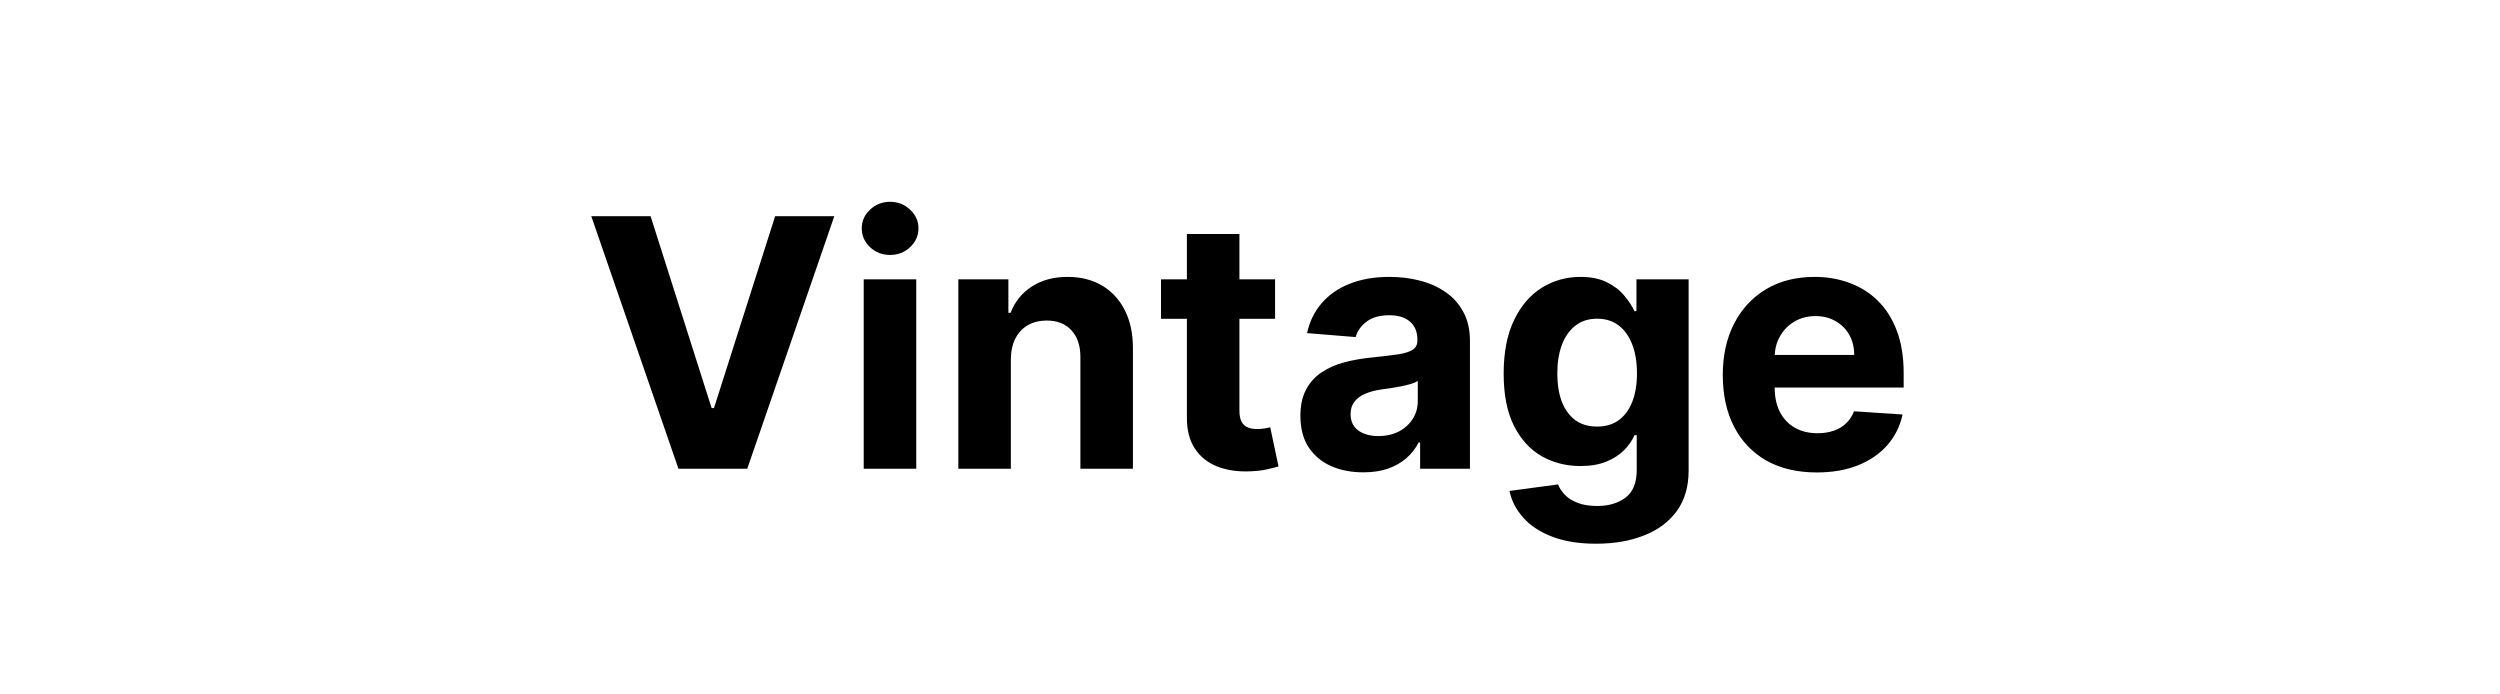 <svg width="144" height="40" viewBox="0 0 144 40" fill="none" xmlns="http://www.w3.org/2000/svg">
<path d="M37.474 12.454L40.99 23.506H41.125L44.647 12.454H48.056L43.042 27H39.079L34.058 12.454H37.474ZM49.75 27V16.091H52.776V27H49.75ZM51.27 14.685C50.82 14.685 50.434 14.536 50.113 14.237C49.795 13.934 49.637 13.572 49.637 13.151C49.637 12.734 49.795 12.376 50.113 12.078C50.434 11.775 50.82 11.624 51.27 11.624C51.72 11.624 52.104 11.775 52.421 12.078C52.743 12.376 52.904 12.734 52.904 13.151C52.904 13.572 52.743 13.934 52.421 14.237C52.104 14.536 51.72 14.685 51.27 14.685ZM58.225 20.693V27H55.2V16.091H58.083V18.016H58.211C58.452 17.381 58.857 16.879 59.425 16.51C59.994 16.136 60.682 15.949 61.492 15.949C62.25 15.949 62.91 16.115 63.474 16.446C64.037 16.777 64.475 17.251 64.788 17.866C65.1 18.477 65.256 19.206 65.256 20.054V27H62.231V20.594C62.236 19.926 62.065 19.405 61.719 19.031C61.374 18.652 60.898 18.463 60.292 18.463C59.885 18.463 59.525 18.551 59.212 18.726C58.905 18.901 58.663 19.157 58.488 19.493C58.318 19.824 58.23 20.224 58.225 20.693ZM73.444 16.091V18.364H66.874V16.091H73.444ZM68.365 13.477H71.391V23.648C71.391 23.927 71.434 24.145 71.519 24.301C71.604 24.453 71.722 24.559 71.874 24.621C72.03 24.682 72.21 24.713 72.414 24.713C72.556 24.713 72.698 24.701 72.84 24.678C72.982 24.649 73.091 24.628 73.166 24.614L73.642 26.865C73.491 26.912 73.278 26.967 73.003 27.028C72.729 27.095 72.395 27.135 72.002 27.149C71.273 27.178 70.633 27.081 70.084 26.858C69.54 26.635 69.116 26.29 68.813 25.821C68.51 25.352 68.361 24.76 68.365 24.046V13.477ZM78.525 27.206C77.829 27.206 77.209 27.085 76.664 26.844C76.12 26.598 75.689 26.235 75.372 25.757C75.059 25.274 74.903 24.673 74.903 23.953C74.903 23.347 75.014 22.838 75.237 22.426C75.459 22.014 75.762 21.683 76.146 21.432C76.529 21.181 76.965 20.991 77.453 20.864C77.945 20.736 78.461 20.646 79.001 20.594C79.635 20.527 80.147 20.466 80.535 20.409C80.923 20.348 81.205 20.258 81.38 20.139C81.555 20.021 81.643 19.846 81.643 19.614V19.571C81.643 19.121 81.501 18.773 81.217 18.527C80.938 18.281 80.54 18.158 80.024 18.158C79.479 18.158 79.046 18.278 78.724 18.52C78.402 18.757 78.189 19.055 78.085 19.415L75.287 19.188C75.429 18.525 75.708 17.952 76.125 17.469C76.541 16.981 77.079 16.607 77.737 16.347C78.4 16.081 79.167 15.949 80.038 15.949C80.644 15.949 81.224 16.02 81.778 16.162C82.337 16.304 82.832 16.524 83.262 16.822C83.698 17.121 84.041 17.504 84.292 17.973C84.543 18.437 84.669 18.993 84.669 19.642V27H81.799V25.487H81.714C81.539 25.828 81.305 26.129 81.011 26.389C80.717 26.645 80.365 26.846 79.953 26.993C79.541 27.135 79.065 27.206 78.525 27.206ZM79.392 25.118C79.837 25.118 80.23 25.03 80.571 24.855C80.912 24.675 81.179 24.434 81.373 24.131C81.567 23.828 81.664 23.484 81.664 23.101V21.943C81.57 22.005 81.439 22.062 81.274 22.114C81.113 22.161 80.93 22.206 80.727 22.249C80.523 22.287 80.32 22.322 80.116 22.355C79.912 22.384 79.728 22.41 79.562 22.433C79.207 22.485 78.897 22.568 78.632 22.682C78.367 22.796 78.161 22.949 78.014 23.143C77.867 23.333 77.794 23.57 77.794 23.854C77.794 24.266 77.943 24.581 78.241 24.798C78.544 25.011 78.928 25.118 79.392 25.118ZM91.931 31.318C90.951 31.318 90.11 31.183 89.409 30.913C88.713 30.648 88.159 30.286 87.748 29.827C87.336 29.367 87.068 28.851 86.945 28.278L89.743 27.902C89.829 28.12 89.963 28.323 90.148 28.513C90.333 28.702 90.577 28.854 90.88 28.967C91.187 29.086 91.561 29.145 92.002 29.145C92.66 29.145 93.202 28.984 93.628 28.662C94.059 28.345 94.275 27.812 94.275 27.064V25.068H94.147C94.014 25.371 93.815 25.658 93.55 25.928C93.285 26.197 92.944 26.418 92.527 26.588C92.111 26.759 91.614 26.844 91.036 26.844C90.217 26.844 89.471 26.654 88.799 26.276C88.131 25.892 87.598 25.307 87.201 24.521C86.808 23.731 86.611 22.732 86.611 21.524C86.611 20.288 86.812 19.256 87.215 18.428C87.617 17.599 88.152 16.979 88.82 16.567C89.492 16.155 90.229 15.949 91.029 15.949C91.64 15.949 92.151 16.053 92.563 16.261C92.975 16.465 93.306 16.721 93.557 17.028C93.813 17.331 94.009 17.63 94.147 17.923H94.26V16.091H97.265V27.107C97.265 28.035 97.037 28.811 96.583 29.436C96.128 30.061 95.499 30.53 94.694 30.842C93.893 31.16 92.972 31.318 91.931 31.318ZM91.995 24.571C92.482 24.571 92.894 24.45 93.231 24.209C93.571 23.963 93.832 23.612 94.012 23.158C94.196 22.698 94.289 22.149 94.289 21.51C94.289 20.871 94.199 20.317 94.019 19.848C93.839 19.375 93.579 19.008 93.238 18.747C92.897 18.487 92.482 18.357 91.995 18.357C91.498 18.357 91.079 18.491 90.738 18.761C90.397 19.026 90.139 19.396 89.963 19.869C89.788 20.343 89.701 20.89 89.701 21.51C89.701 22.14 89.788 22.684 89.963 23.143C90.143 23.598 90.401 23.951 90.738 24.202C91.079 24.448 91.498 24.571 91.995 24.571ZM104.644 27.213C103.522 27.213 102.556 26.986 101.746 26.531C100.941 26.072 100.321 25.423 99.885 24.585C99.45 23.742 99.232 22.746 99.232 21.595C99.232 20.473 99.45 19.488 99.885 18.641C100.321 17.793 100.934 17.133 101.725 16.659C102.52 16.186 103.453 15.949 104.523 15.949C105.243 15.949 105.913 16.065 106.533 16.297C107.158 16.524 107.703 16.867 108.167 17.327C108.635 17.786 109 18.364 109.26 19.06C109.521 19.751 109.651 20.561 109.651 21.489V22.32H100.439V20.445H106.803C106.803 20.009 106.708 19.623 106.519 19.287C106.329 18.951 106.067 18.688 105.73 18.499C105.399 18.305 105.013 18.207 104.573 18.207C104.114 18.207 103.706 18.314 103.351 18.527C103.001 18.735 102.726 19.017 102.527 19.372C102.328 19.723 102.227 20.113 102.222 20.544V22.327C102.222 22.866 102.321 23.333 102.52 23.726C102.724 24.119 103.01 24.422 103.38 24.635C103.749 24.848 104.187 24.954 104.694 24.954C105.03 24.954 105.337 24.907 105.617 24.812C105.896 24.718 106.135 24.576 106.334 24.386C106.533 24.197 106.685 23.965 106.789 23.69L109.587 23.875C109.445 24.547 109.154 25.134 108.713 25.636C108.278 26.134 107.714 26.522 107.023 26.801C106.337 27.076 105.543 27.213 104.644 27.213Z" fill="black"/>
</svg>
